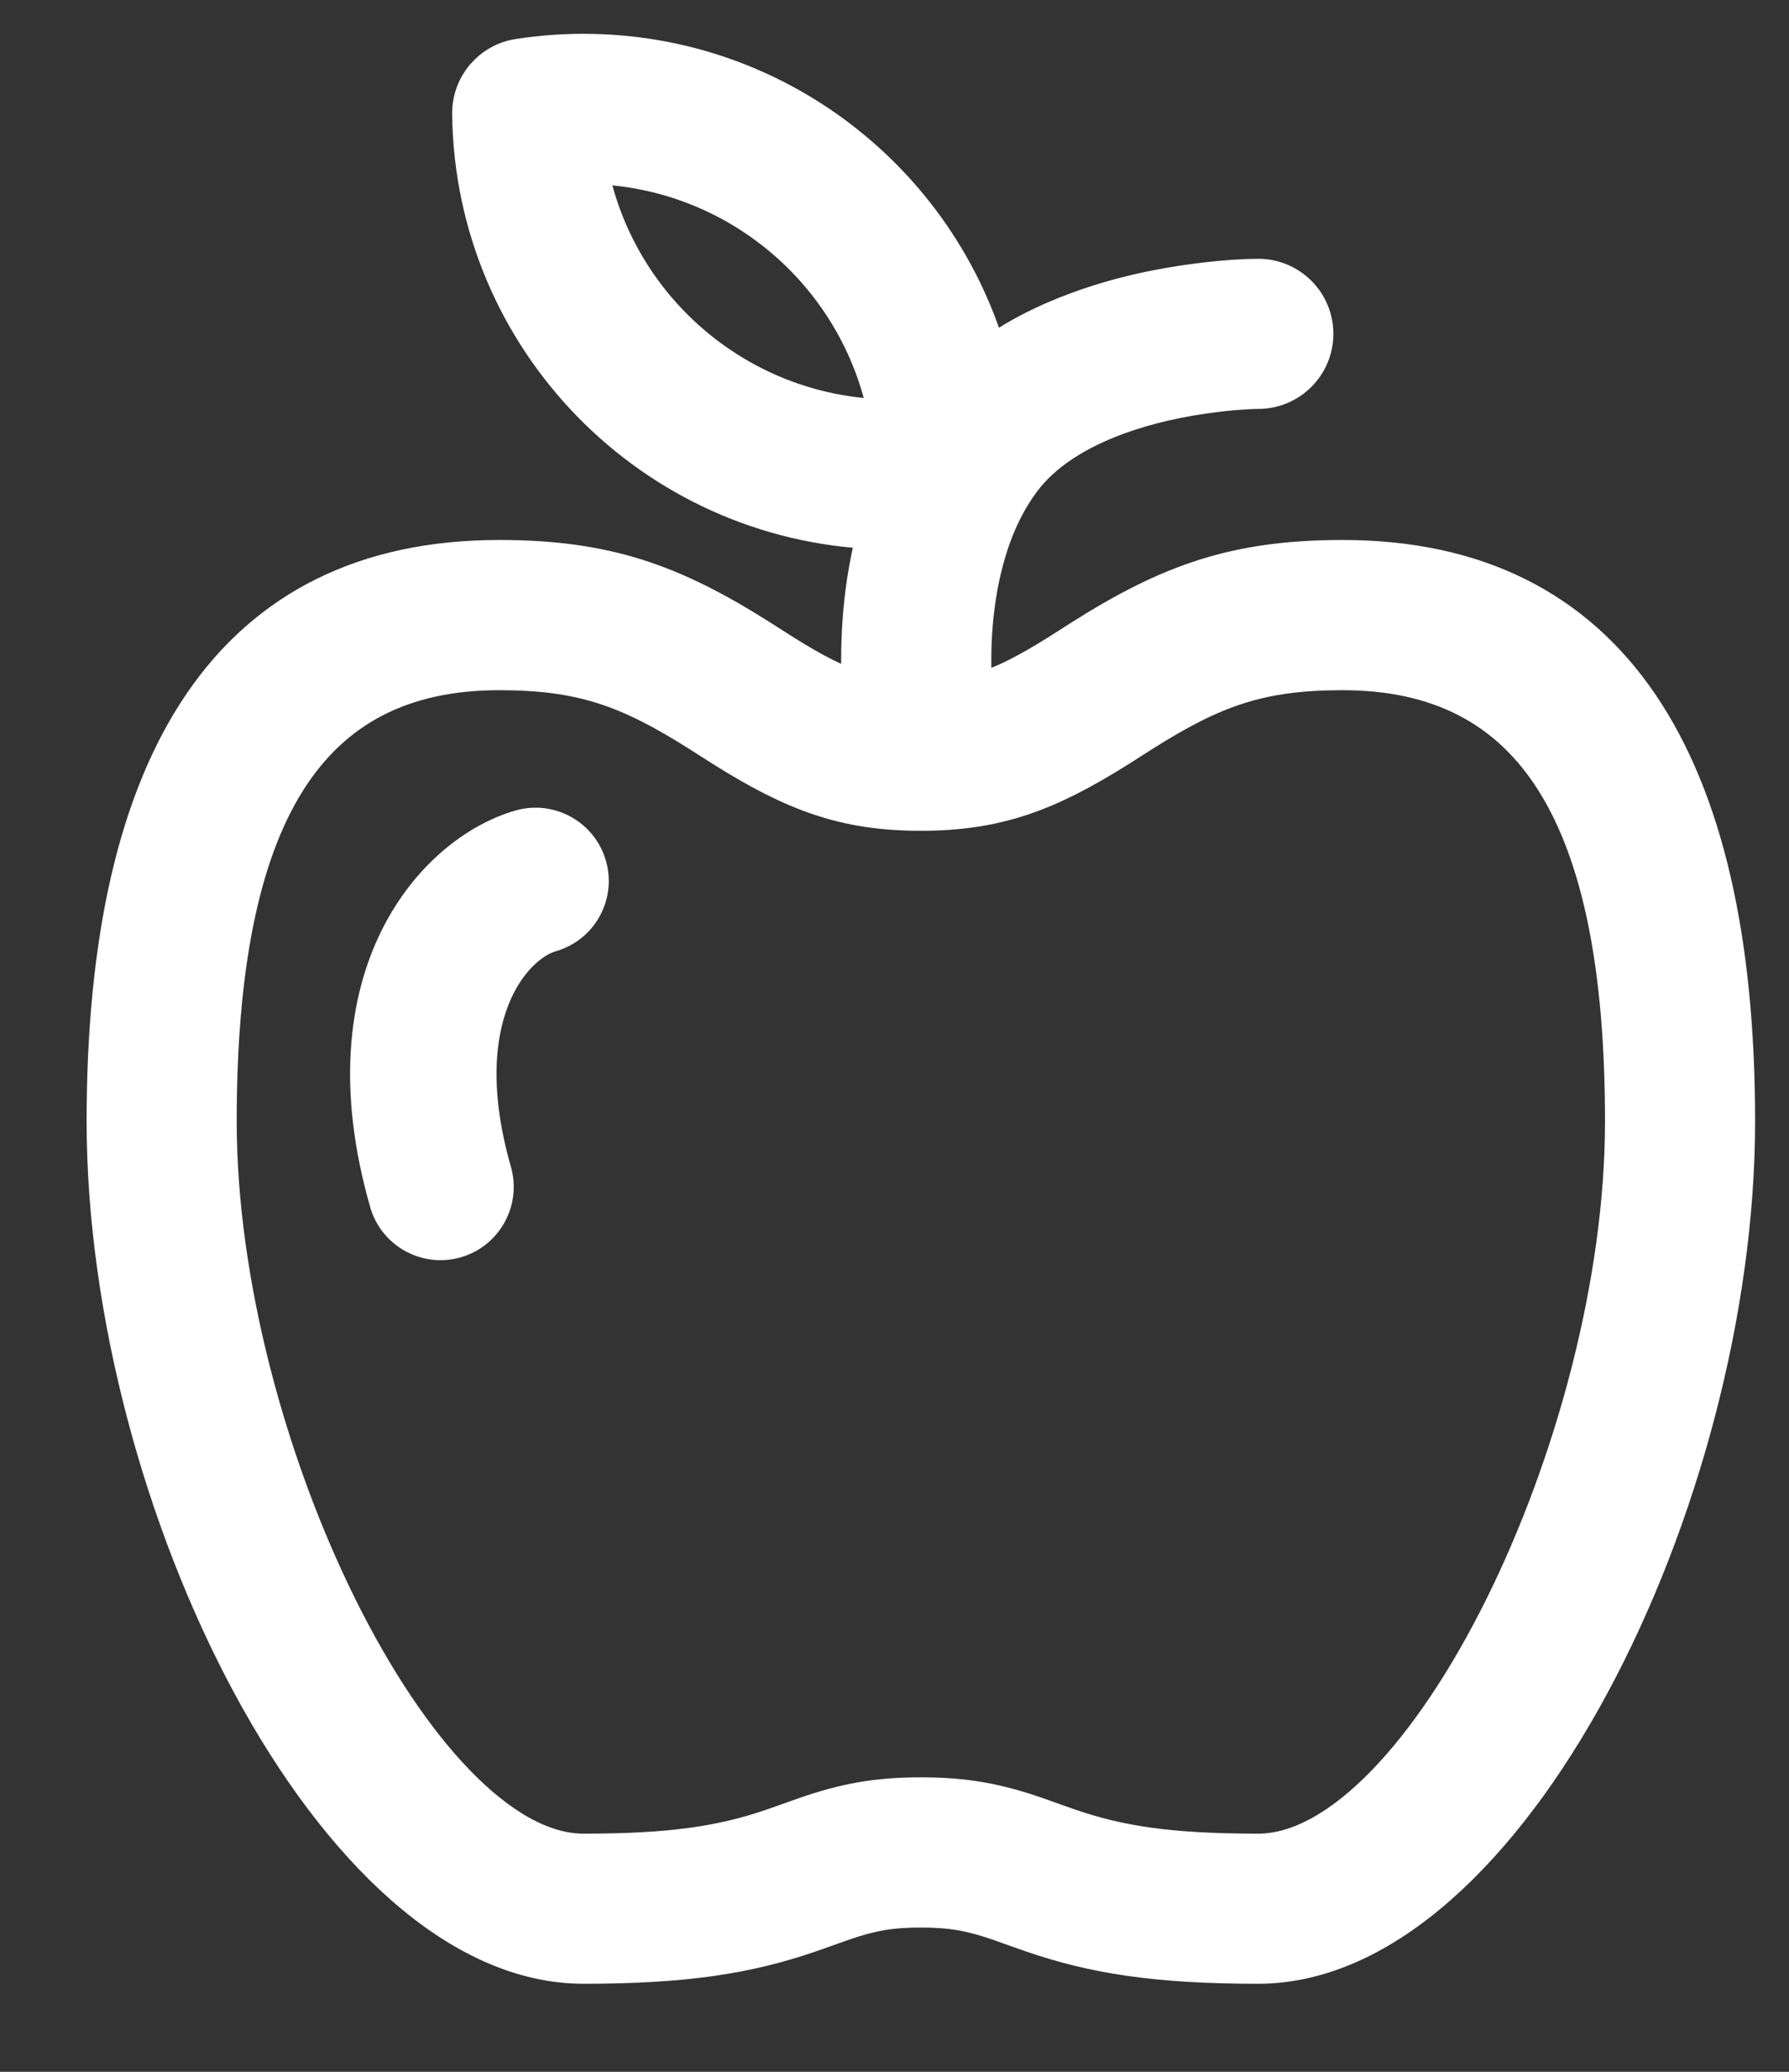 <?xml version="1.0" encoding="UTF-8"?>
<svg width="19px" height="22px" viewBox="0 0 19 22" version="1.1" xmlns="http://www.w3.org/2000/svg" xmlns:xlink="http://www.w3.org/1999/xlink">
    <rect x="0" y="0" width="19" height="22" fill="#333333" stroke="none"/>
    <!-- Generator: Sketch 50.2 (55047) - http://www.bohemiancoding.com/sketch -->
    <title>Shape</title>
    <desc>Created with Sketch.</desc>
    <defs></defs>
    <g id="3.-Sprint-1:-PDP" stroke="none" stroke-width="1" fill="none" fill-rule="evenodd">
        <g id="D:-PDP-Layout---MDA" transform="translate(-763, -2117)" fill="#FFFFFF" fill-rule="nonzero" stroke="#FFFFFF" stroke-width="0.4">
            <g id="3.-Overview" transform="translate(-1, 1552.853)">
                <g id="top-specs" transform="translate(0.078, 480.706)">
                    <g id="fresh" transform="translate(742, 30)">
                        <g id="circle" transform="translate(0.042, 0)">
                            <g id="icons" transform="translate(23, 54)">
                                <path d="M8.188,5.073 C5.813,4.983 3.91,3.043 3.882,0.65 C3.879,0.352 4.094,0.098 4.388,0.053 C4.615,0.018 4.844,0 5.076,0 C7.117,0 8.841,1.365 9.38,3.235 C9.662,3.029 9.987,2.863 10.346,2.733 C10.764,2.581 11.204,2.485 11.643,2.432 C11.906,2.4 12.115,2.389 12.243,2.389 C12.573,2.389 12.841,2.656 12.841,2.986 C12.841,3.316 12.573,3.583 12.243,3.583 C12.227,3.583 12.188,3.584 12.129,3.587 C12.026,3.593 11.911,3.602 11.786,3.618 C11.431,3.661 11.078,3.738 10.755,3.855 C10.302,4.02 9.953,4.248 9.735,4.539 C9.571,4.758 9.446,5.02 9.359,5.318 C9.219,5.801 9.186,6.326 9.221,6.805 C9.499,6.734 9.766,6.599 10.122,6.376 C10.17,6.345 10.344,6.234 10.376,6.214 C11.304,5.628 12.004,5.375 13.139,5.375 C15.978,5.375 17.32,7.517 17.32,11.348 C17.32,15.352 14.889,20.306 12.243,20.306 C11.16,20.306 10.501,20.2 9.845,19.975 C9.769,19.949 9.533,19.865 9.492,19.85 C9.196,19.748 8.99,19.709 8.66,19.709 C8.33,19.709 8.124,19.748 7.828,19.85 C7.787,19.865 7.551,19.949 7.475,19.975 C6.819,20.2 6.16,20.306 5.077,20.306 C2.431,20.306 0,15.352 0,11.348 C0,7.51 1.34,5.375 4.181,5.375 C5.316,5.375 6.016,5.628 6.944,6.214 C6.976,6.234 7.15,6.345 7.198,6.376 C7.522,6.579 7.771,6.709 8.023,6.784 C7.992,6.234 8.033,5.647 8.188,5.073 Z M8.66,18.514 C9.133,18.514 9.468,18.578 9.882,18.721 C9.933,18.739 10.167,18.823 10.232,18.845 C10.762,19.027 11.29,19.112 12.243,19.112 C13.998,19.112 16.126,14.775 16.126,11.348 C16.126,8.093 15.17,6.57 13.139,6.57 C12.261,6.57 11.768,6.748 11.014,7.224 C10.985,7.242 10.809,7.354 10.758,7.387 C10.006,7.86 9.466,8.063 8.66,8.063 C7.854,8.063 7.315,7.86 6.562,7.387 C6.511,7.354 6.335,7.242 6.306,7.224 C5.552,6.748 5.059,6.57 4.181,6.57 C2.147,6.57 1.194,8.087 1.194,11.348 C1.194,14.776 3.322,19.112 5.077,19.112 C6.03,19.112 6.558,19.027 7.089,18.845 C7.153,18.823 7.387,18.739 7.439,18.721 C7.853,18.578 8.187,18.514 8.66,18.514 Z M8.307,3.882 C8.174,3.158 7.804,2.518 7.281,2.044 C6.71,1.527 5.957,1.208 5.13,1.195 C5.263,1.918 5.633,2.559 6.157,3.033 C6.727,3.549 7.48,3.868 8.307,3.882 Z M4.409,8.24 C3.501,8.501 2.315,9.802 3.004,12.204 C3.091,12.51 3.411,12.688 3.718,12.6 C4.024,12.512 4.201,12.192 4.114,11.886 C3.641,10.238 4.323,9.466 4.727,9.35 C5.034,9.262 5.211,8.943 5.123,8.636 C5.035,8.33 4.715,8.152 4.409,8.24 Z" id="Shape"></path>
                            </g>
                        </g>
                    </g>
                </g>
            </g>
        </g>
    </g>
</svg>